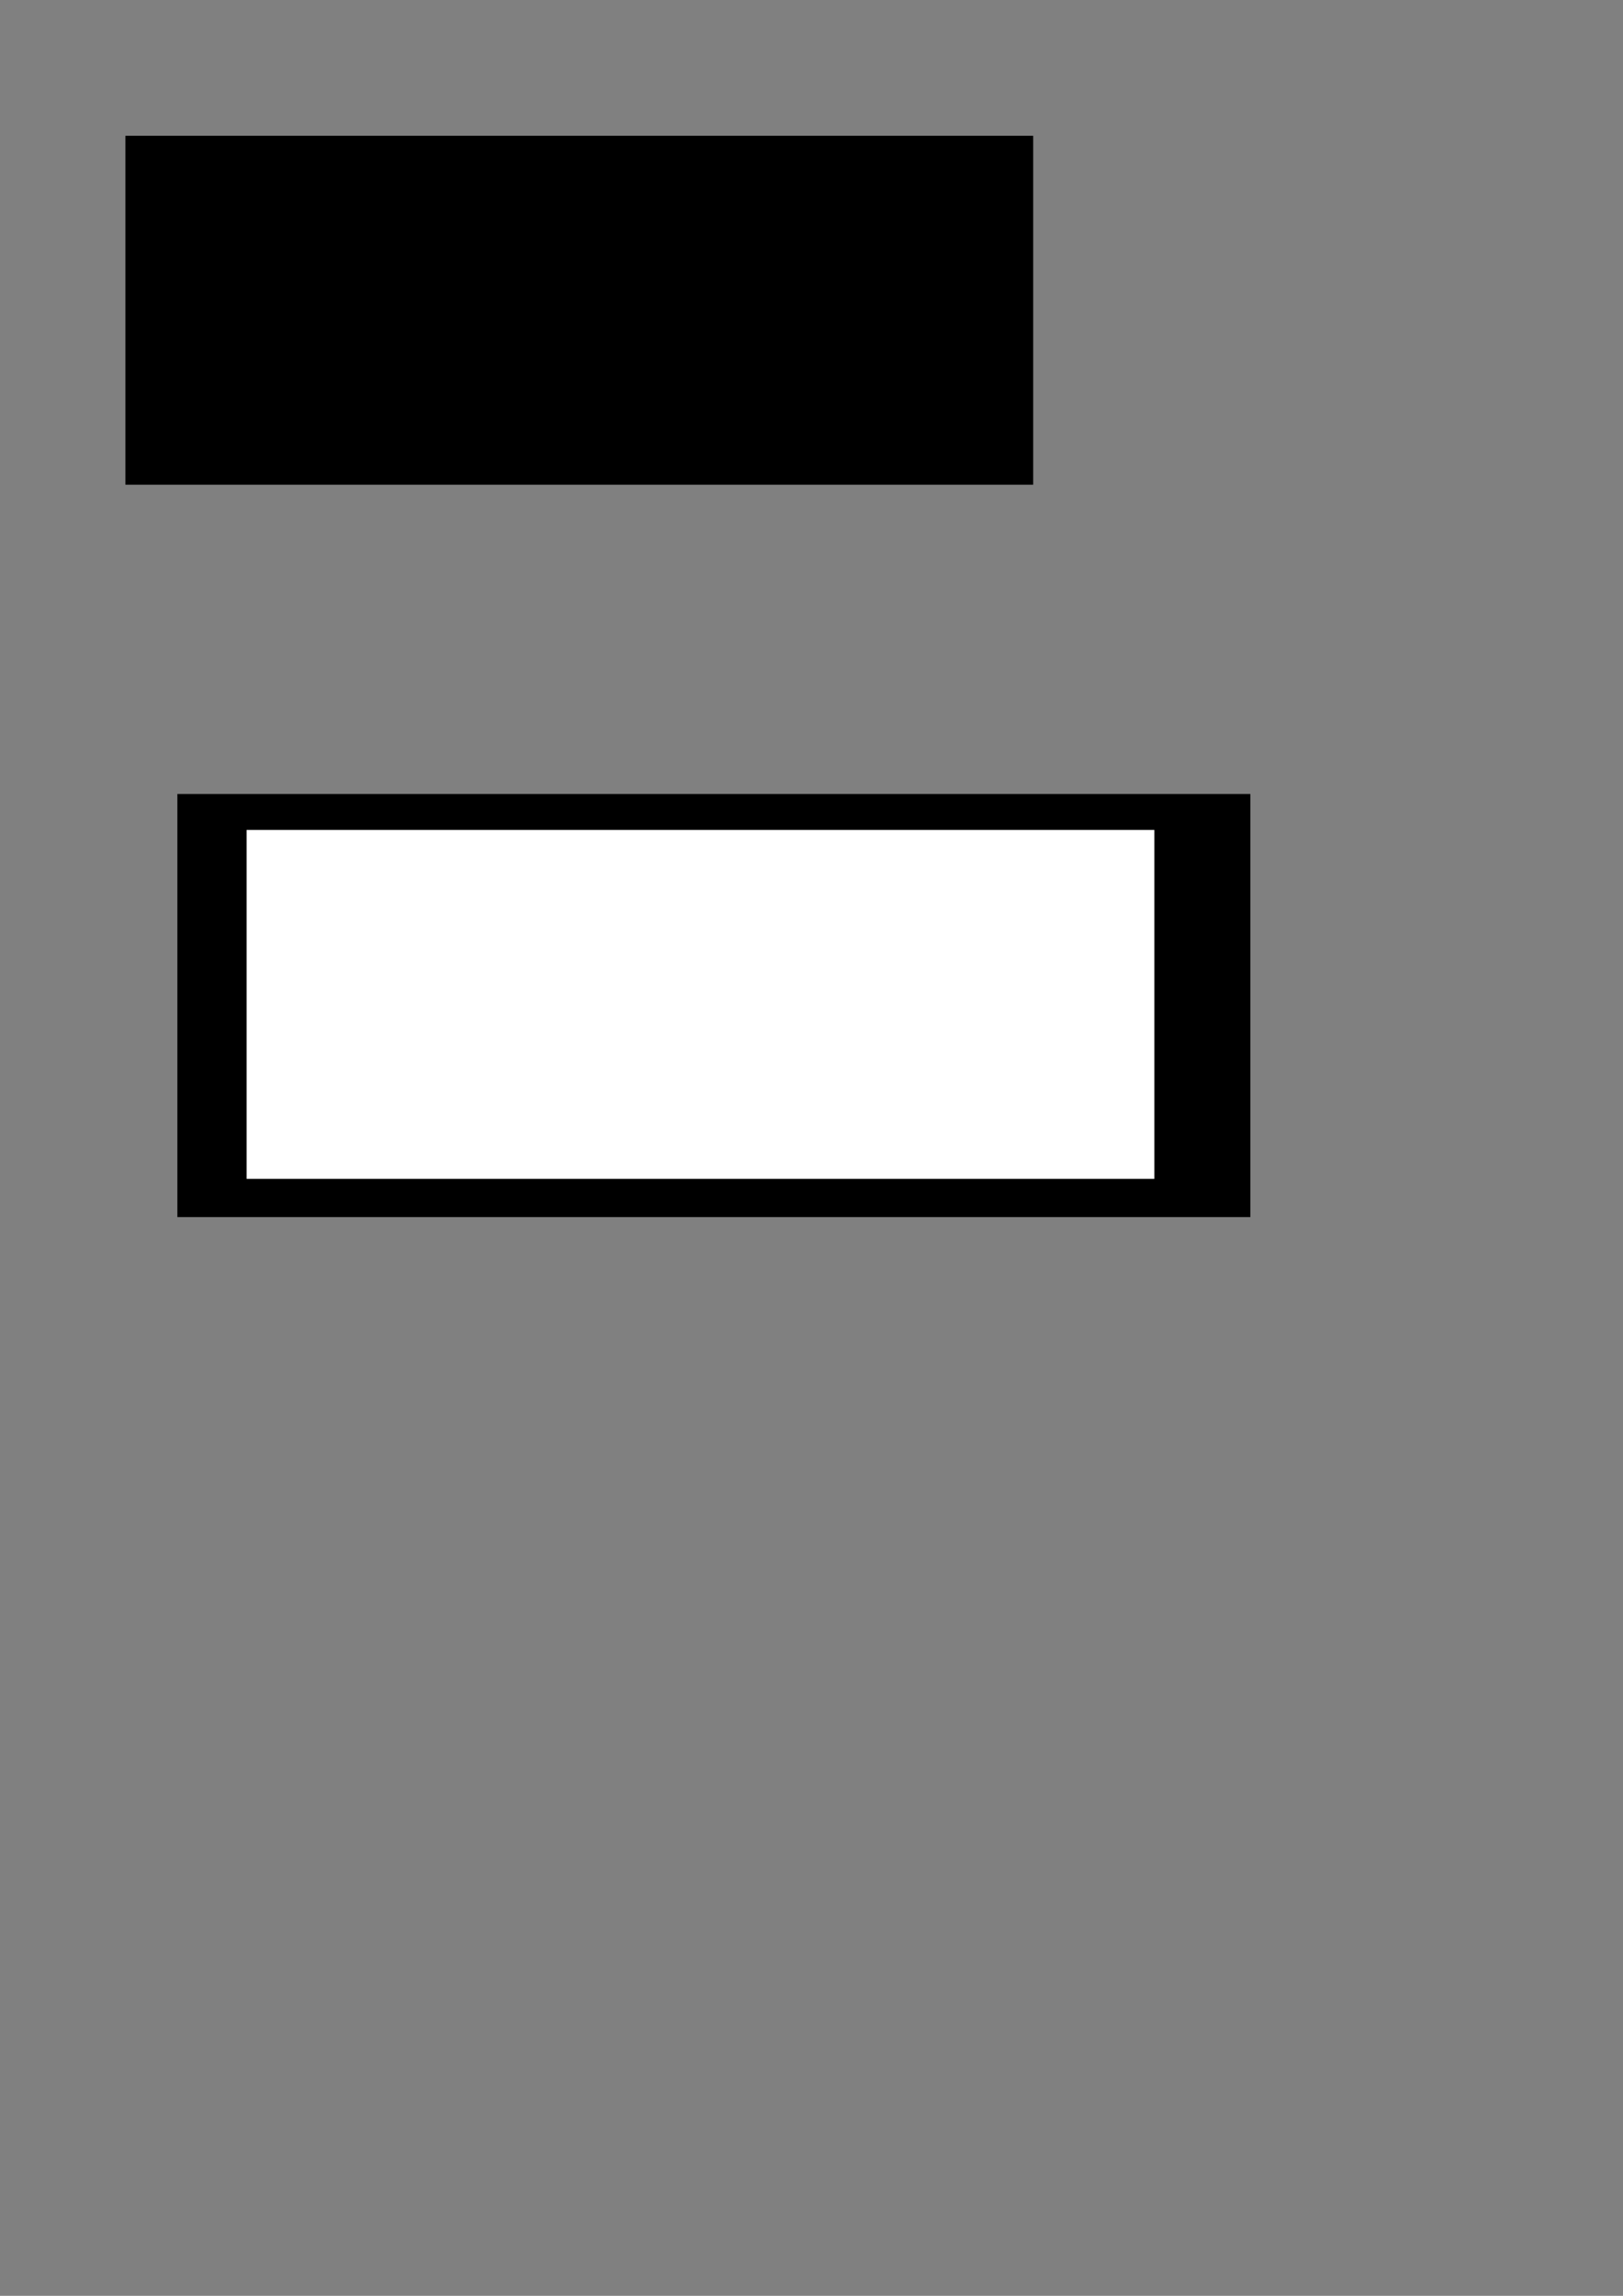 <?xml version="1.0" encoding="UTF-8" standalone="no"?>
<!-- Created with Inkscape (http://www.inkscape.org/) -->

<svg
   xmlns:dc="http://purl.org/dc/elements/1.1/"
   xmlns:cc="http://creativecommons.org/ns#"
   xmlns:rdf="http://www.w3.org/1999/02/22-rdf-syntax-ns#"
   xmlns:svg="http://www.w3.org/2000/svg"
   xmlns="http://www.w3.org/2000/svg"
   xmlns:sodipodi="http://sodipodi.sourceforge.net/DTD/sodipodi-0.dtd"
   xmlns:inkscape="http://www.inkscape.org/namespaces/inkscape"
   width="744.094"
   height="1052.362"
   id="svg2"
   version="1.1"
   inkscape:version="0.48.5 r10040"
   sodipodi:docname="logo.svg">
  <rect width="100%" height="100%" fill="#808080" stroke="none"/>
  <defs
     id="defs4" />
  <sodipodi:namedview
     id="base"
     pagecolor="#ffffff"
     bordercolor="#666666"
     borderopacity="1.0"
     inkscape:pageopacity="0.0"
     inkscape:pageshadow="2"
     inkscape:zoom="0.98994949"
     inkscape:cx="214.96556"
     inkscape:cy="695.32772"
     inkscape:document-units="px"
     inkscape:current-layer="g3813-9"
     showgrid="false"
     inkscape:window-width="1918"
     inkscape:window-height="1078"
     inkscape:window-x="0"
     inkscape:window-y="0"
     inkscape:window-maximized="0" />
  <g
     inkscape:label="Layer 1"
     inkscape:groupmode="layer"
     id="layer1">
    <rect
       style="color:#000000;fill:#000000;fill-opacity:1;stroke:#000000;stroke-width:1px;stroke-linecap:butt;stroke-linejoin:miter;stroke-miterlimit:4;stroke-opacity:1;stroke-dasharray:none;stroke-dashoffset:0;marker:none;visibility:visible;display:inline;overflow:visible;enable-background:accumulate"
       id="rect3857"
       width="490.934"
       height="192.939"
       x="81.822"
       y="364.448" />
    <g
       id="g3813-9"
       transform="translate(-202.03,178.797)"
       style="fill:#ffffff">
      <g
         id="g3029">
        <flowRoot
           xml:space="preserve"
           id="flowRoot2985-1-9"
           style="font-size:6px;font-style:normal;font-weight:normal;text-align:center;line-height:125%;letter-spacing:0px;word-spacing:0px;writing-mode:lr-tb;text-anchor:middle;fill:#ffffff;fill-opacity:1;stroke:none;font-family:Bitstream Vera Sans"
           transform="translate(172.231,-139.288)"><flowRegion
             id="flowRegion2987-5-6"><rect
               id="rect2989-4-6"
               width="416.187"
               height="159.935"
               x="142.857"
               y="340.934"
               style="text-align:center;text-anchor:middle;fill:#ffffff" /></flowRegion><flowPara
             id="flowPara2991-4-7"
             style="font-size:72px;font-style:normal;font-variant:normal;font-weight:bold;font-stretch:normal;text-align:center;text-anchor:middle;fill:#ffffff;font-family:Tele-Marines 3D;-inkscape-font-specification:Tele-Marines 3D Bold">VR.LAB</flowPara><flowPara
             id="flowPara2993-0-7"
             style="font-size:32px;text-align:center;text-anchor:middle;fill:#ffffff;font-family:Fireye GF 3 Headline;-inkscape-font-specification:Fireye GF 3 Headline">Brussels</flowPara></flowRoot>        <path
           style="fill:#ffffff;stroke:#ffffff;stroke-width:3.622px;stroke-linecap:butt;stroke-linejoin:miter;stroke-opacity:1"
           d="m 373.251,287.851 297.995,0 0,0"
           id="path2995-9-5"
           inkscape:connector-curvature="0" />
      </g>
    </g>
    <g
       id="g3813"
       transform="translate(-257.589,-139.401)">
      <flowRoot
         transform="translate(172.231,-139.288)"
         style="font-size:6px;font-style:normal;font-weight:normal;text-align:center;line-height:125%;letter-spacing:0px;word-spacing:0px;writing-mode:lr-tb;text-anchor:middle;fill:#000000;fill-opacity:1;stroke:none;font-family:Bitstream Vera Sans"
         id="flowRoot2985-1"
         xml:space="preserve"><flowRegion
           id="flowRegion2987-5"><rect
             style="text-align:center;text-anchor:middle"
             y="340.934"
             x="142.857"
             height="159.935"
             width="416.187"
             id="rect2989-4" /></flowRegion><flowPara
           style="font-size:72px;font-style:normal;font-variant:normal;font-weight:normal;font-stretch:normal;text-align:center;text-anchor:middle;font-family:Tele-Marines;-inkscape-font-specification:Tele-Marines"
           id="flowPara2991-4">VR.LAB</flowPara><flowPara
           style="font-size:32px;text-align:center;text-anchor:middle;font-family:Fireye GF 3 Headline;-inkscape-font-specification:Fireye GF 3 Headline"
           id="flowPara2993-0">Brussels</flowPara></flowRoot>      <path
         inkscape:connector-curvature="0"
         id="path2995-9"
         d="m 373.251,287.851 297.995,0 0,0"
         style="fill:none;stroke:#000000;stroke-width:3.622px;stroke-linecap:butt;stroke-linejoin:miter;stroke-opacity:1" />
    </g>
  </g>
</svg>
